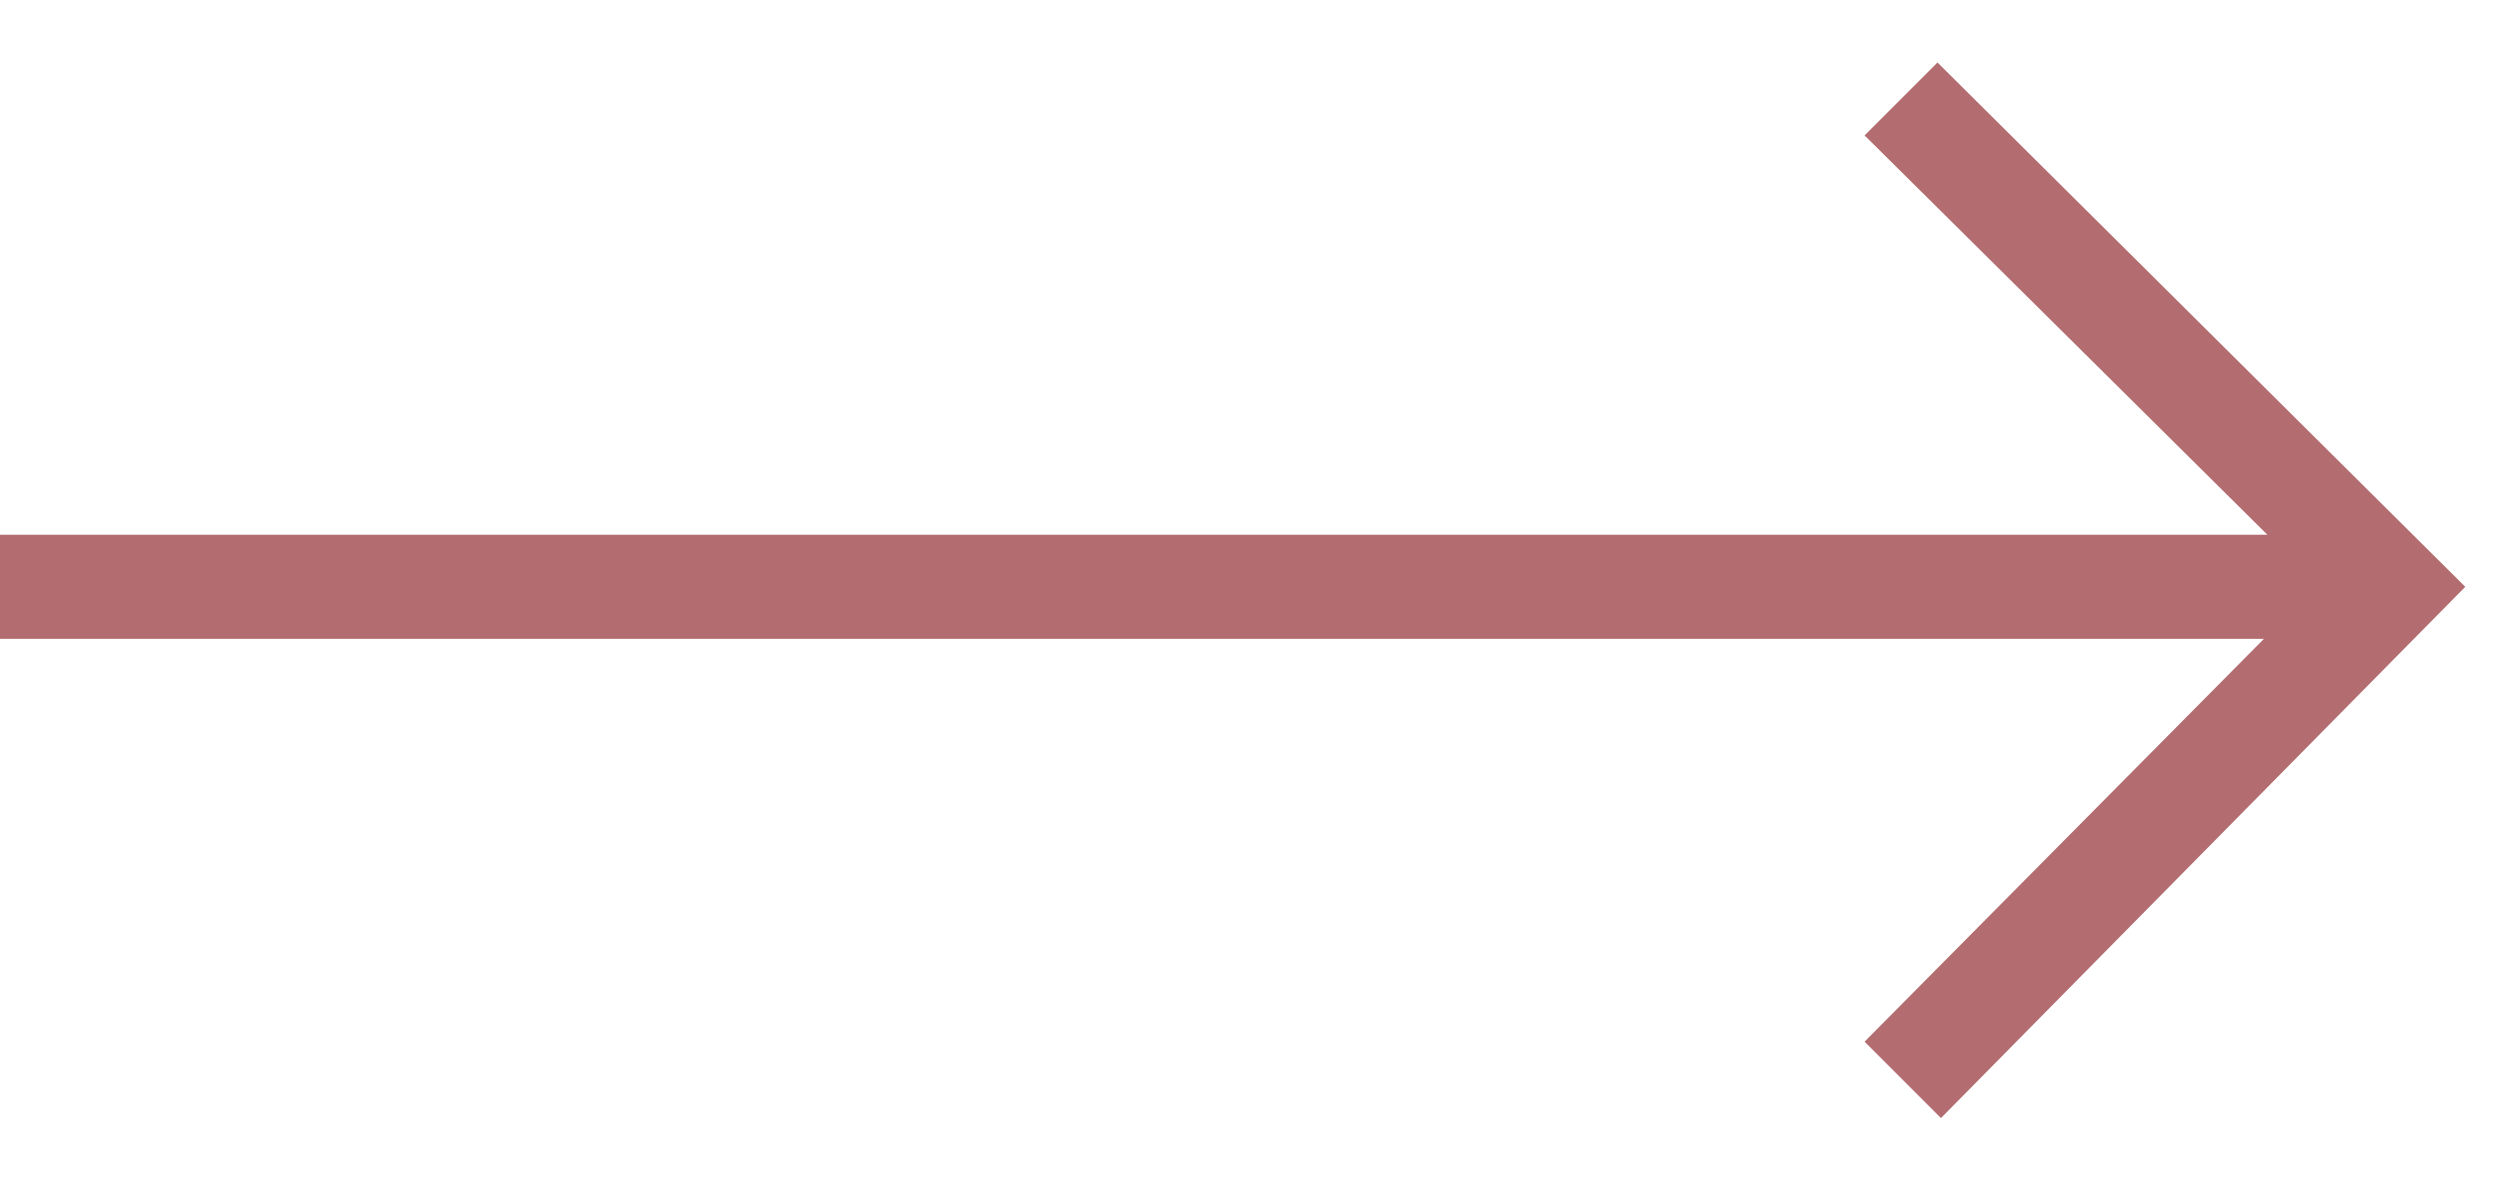 <svg width="36" height="17" viewBox="0 0 36 17" fill="none" xmlns="http://www.w3.org/2000/svg">
<path d="M27.95 16.1L26.85 15L32.6 9.2L0 9.2L0 7.7L32.65 7.7L26.85 1.95L27.9 0.9L35.5 8.45L27.95 16.1Z" fill="#B36D71"/>
</svg>
